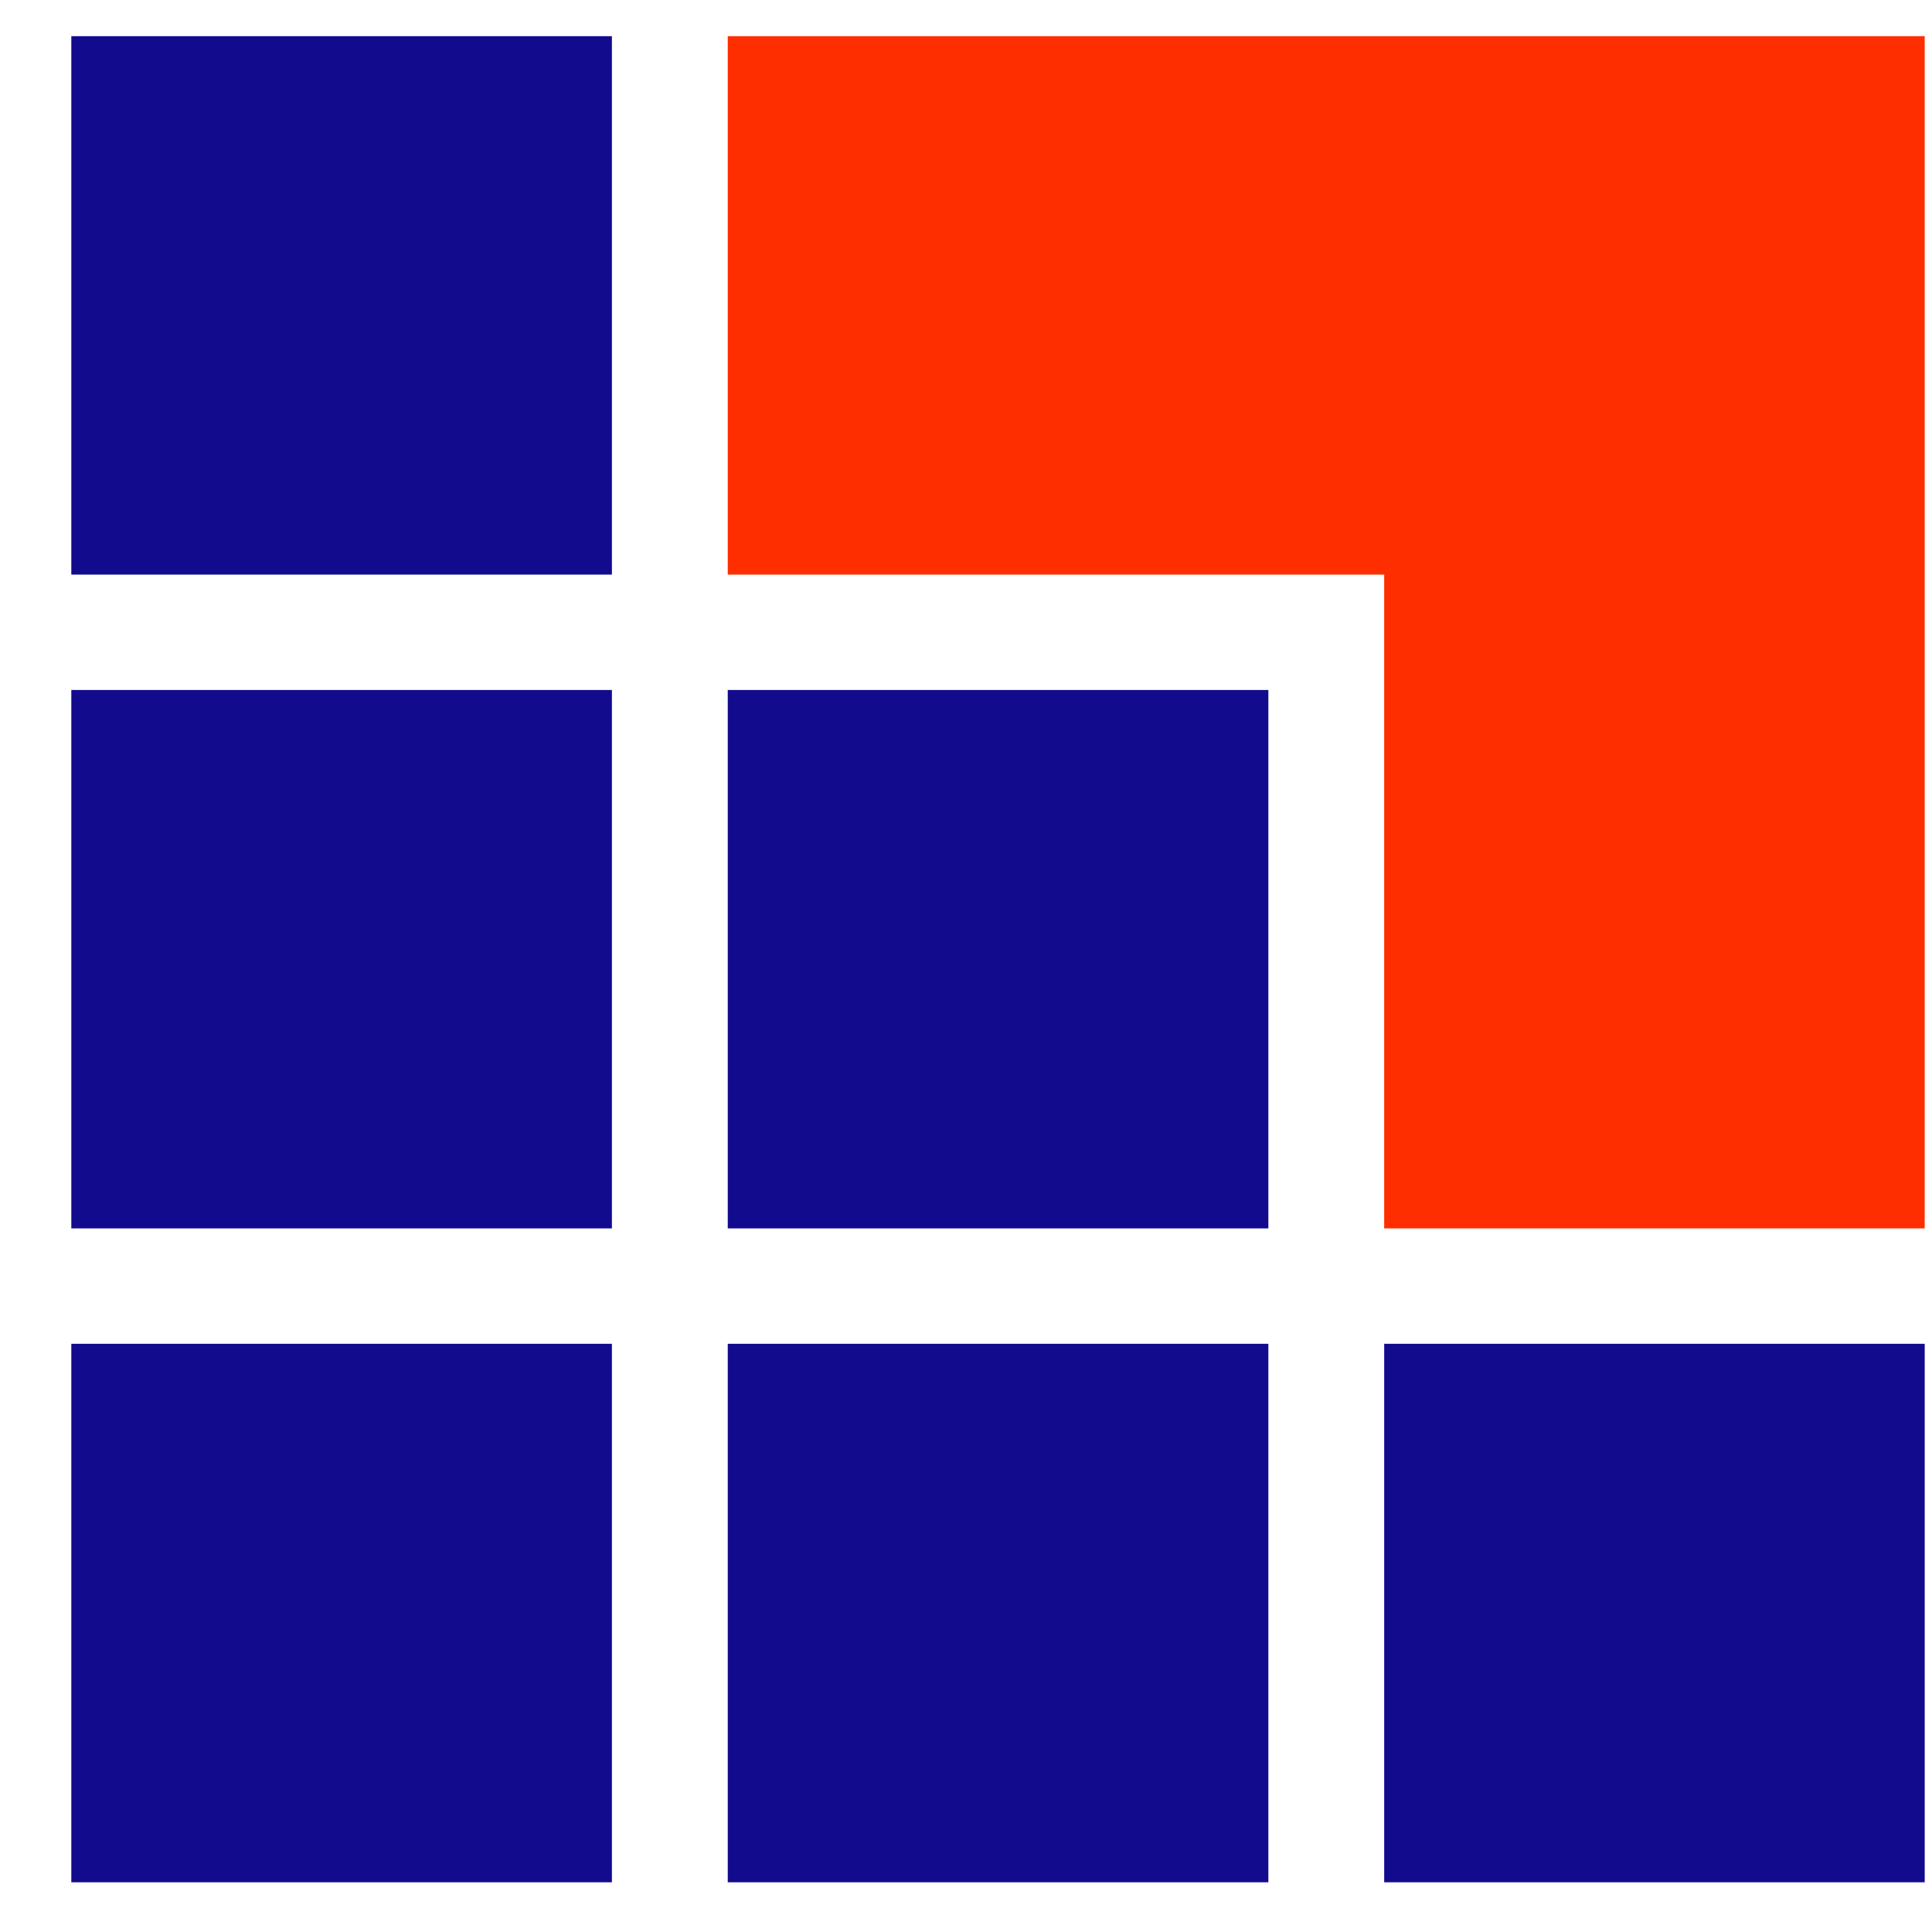 <svg width="22" height="22" viewBox="0 0 22 22" fill="none" xmlns="http://www.w3.org/2000/svg">
<path d="M0.812 0.412H6.968V6.543H0.812V0.412ZM0.812 15.302H6.968V21.434H0.812V15.302ZM8.287 15.302H14.443V21.434H8.287V15.302ZM15.762 15.302H21.917V21.434H15.762V15.302ZM0.812 7.857H6.968V13.988H0.812V7.857ZM8.287 7.857H14.443V13.988H8.287V7.857Z" fill="#120B8D"/>
<path d="M8.287 6.543V0.412H21.917V13.988H15.762V6.543H8.287Z" fill="#FF2E00"/>
</svg>
